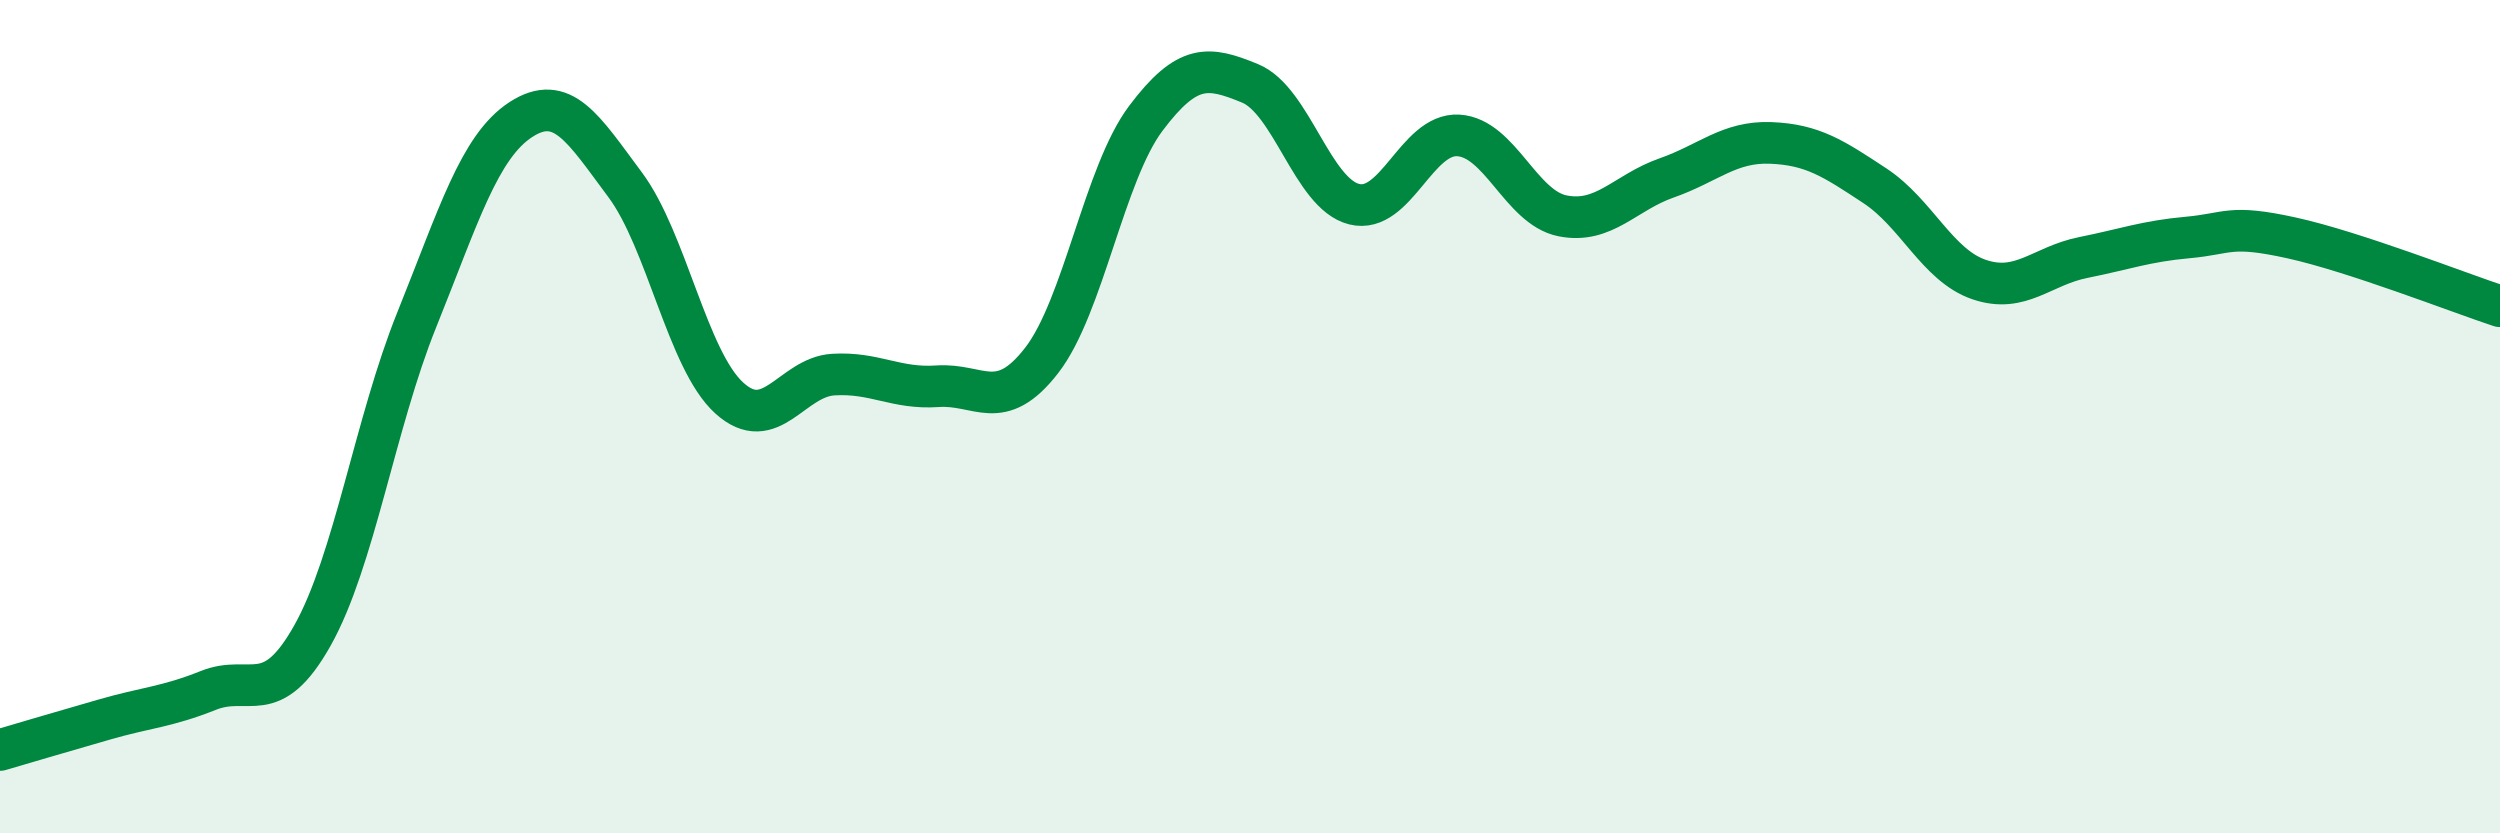 
    <svg width="60" height="20" viewBox="0 0 60 20" xmlns="http://www.w3.org/2000/svg">
      <path
        d="M 0,18 C 0.5,17.85 1.5,17.56 2.5,17.27 C 3.5,16.98 4,16.97 5,16.57 C 6,16.17 6.5,17.03 7.5,15.25 C 8.5,13.47 9,10.16 10,7.68 C 11,5.2 11.5,3.52 12.5,2.87 C 13.5,2.22 14,3.09 15,4.43 C 16,5.77 16.5,8.64 17.5,9.55 C 18.5,10.46 19,9.05 20,8.99 C 21,8.93 21.5,9.34 22.5,9.27 C 23.5,9.2 24,9.94 25,8.65 C 26,7.36 26.5,4.17 27.5,2.84 C 28.5,1.51 29,1.59 30,2 C 31,2.41 31.5,4.65 32.5,4.9 C 33.5,5.15 34,3.19 35,3.25 C 36,3.31 36.5,4.98 37.5,5.18 C 38.5,5.38 39,4.62 40,4.27 C 41,3.92 41.5,3.39 42.5,3.43 C 43.5,3.47 44,3.8 45,4.46 C 46,5.12 46.5,6.37 47.5,6.71 C 48.5,7.05 49,6.38 50,6.18 C 51,5.98 51.5,5.79 52.5,5.7 C 53.5,5.61 53.5,5.38 55,5.71 C 56.5,6.04 59,7.02 60,7.35L60 20L0 20Z"
        fill="#008740"
        opacity="0.1"
        stroke-linecap="round"
        stroke-linejoin="round"
      />
      <path
        d="M 0,18 C 0.5,17.85 1.5,17.56 2.5,17.27 C 3.5,16.98 4,16.97 5,16.57 C 6,16.17 6.5,17.03 7.5,15.25 C 8.5,13.47 9,10.16 10,7.68 C 11,5.2 11.5,3.52 12.5,2.87 C 13.5,2.22 14,3.09 15,4.43 C 16,5.77 16.5,8.64 17.5,9.55 C 18.5,10.46 19,9.05 20,8.99 C 21,8.93 21.5,9.34 22.5,9.27 C 23.5,9.2 24,9.94 25,8.65 C 26,7.36 26.5,4.17 27.5,2.84 C 28.5,1.51 29,1.59 30,2 C 31,2.41 31.5,4.65 32.5,4.9 C 33.5,5.15 34,3.19 35,3.25 C 36,3.31 36.5,4.98 37.5,5.18 C 38.5,5.38 39,4.62 40,4.27 C 41,3.92 41.5,3.39 42.5,3.43 C 43.5,3.47 44,3.8 45,4.46 C 46,5.12 46.5,6.37 47.5,6.71 C 48.5,7.05 49,6.38 50,6.18 C 51,5.98 51.5,5.79 52.5,5.7 C 53.5,5.61 53.5,5.38 55,5.71 C 56.5,6.04 59,7.02 60,7.35"
        stroke="#008740"
        stroke-width="1"
        fill="none"
        stroke-linecap="round"
        stroke-linejoin="round"
      />
    </svg>
  